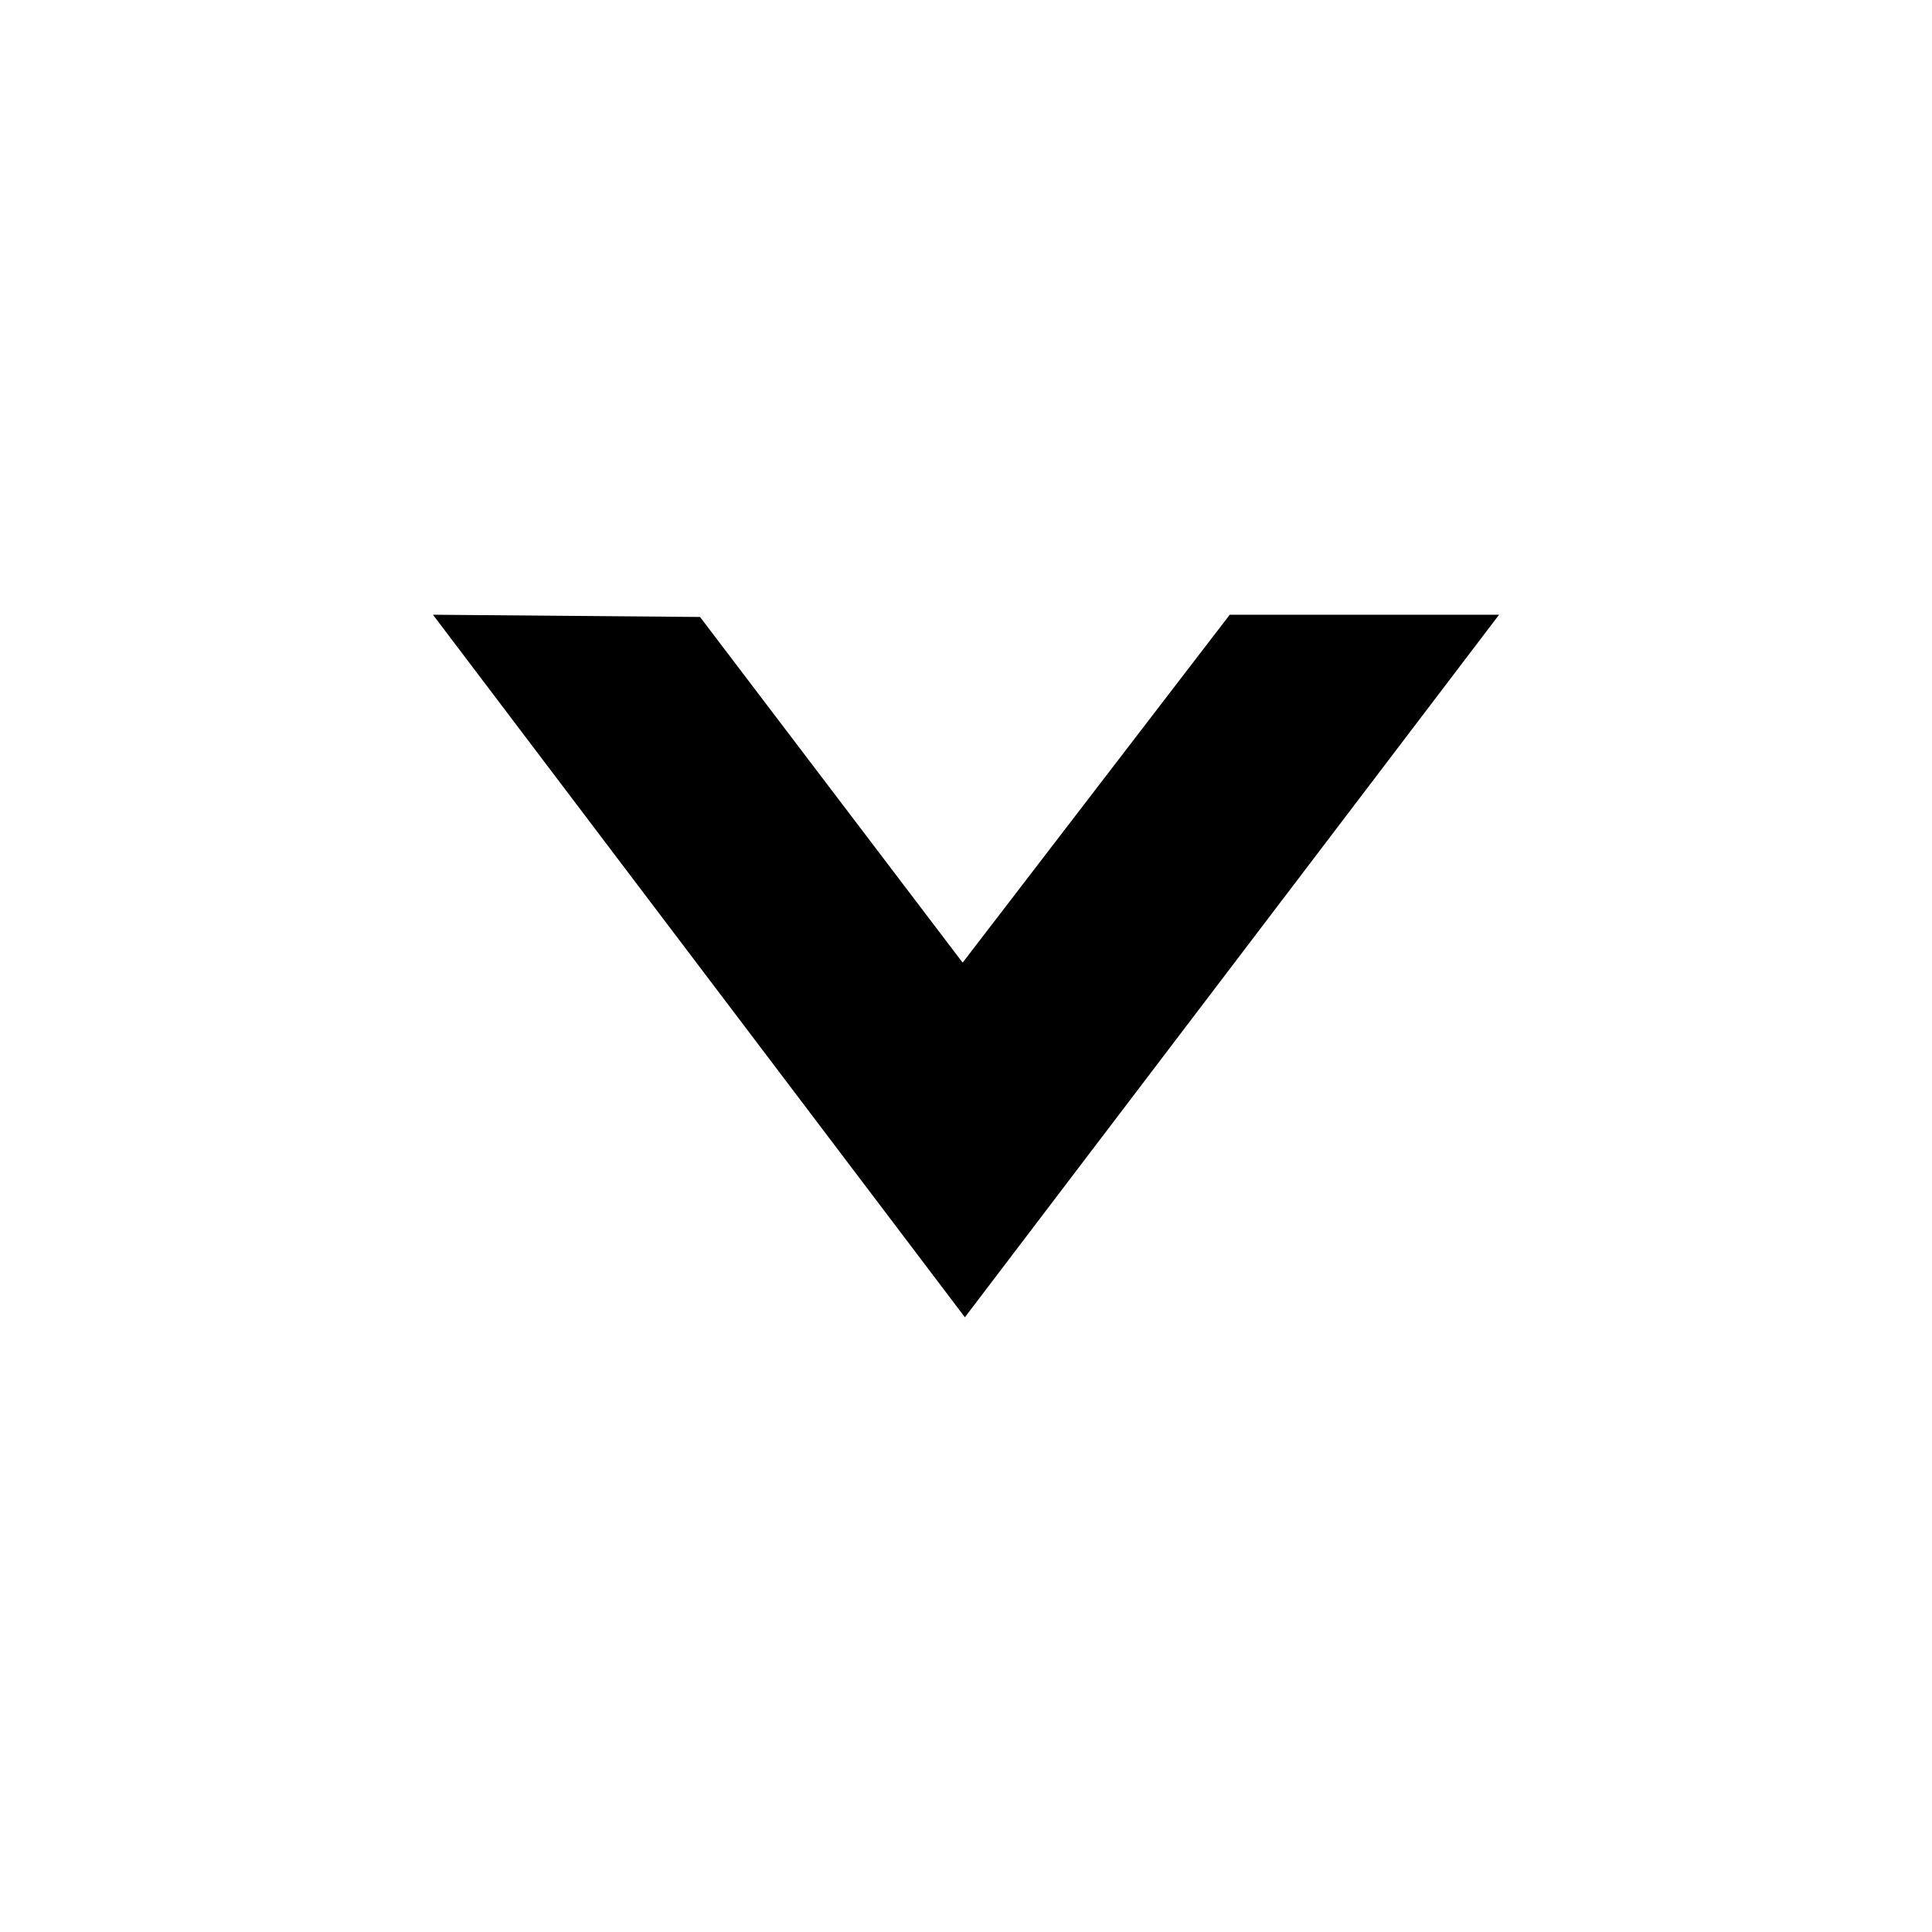 <?xml version="1.0" encoding="UTF-8"?>
<!-- The Best Svg Icon site in the world: iconSvg.co, Visit us! https://iconsvg.co -->
<svg fill="#000000" width="800px" height="800px" version="1.1" viewBox="144 144 512 512" xmlns="http://www.w3.org/2000/svg">
 <path d="m541.27 306.91h-71.375l-70.785 92.195-69.594-91.602-70.781-0.594 140.97 186.18z" fill-rule="evenodd"/>
</svg>